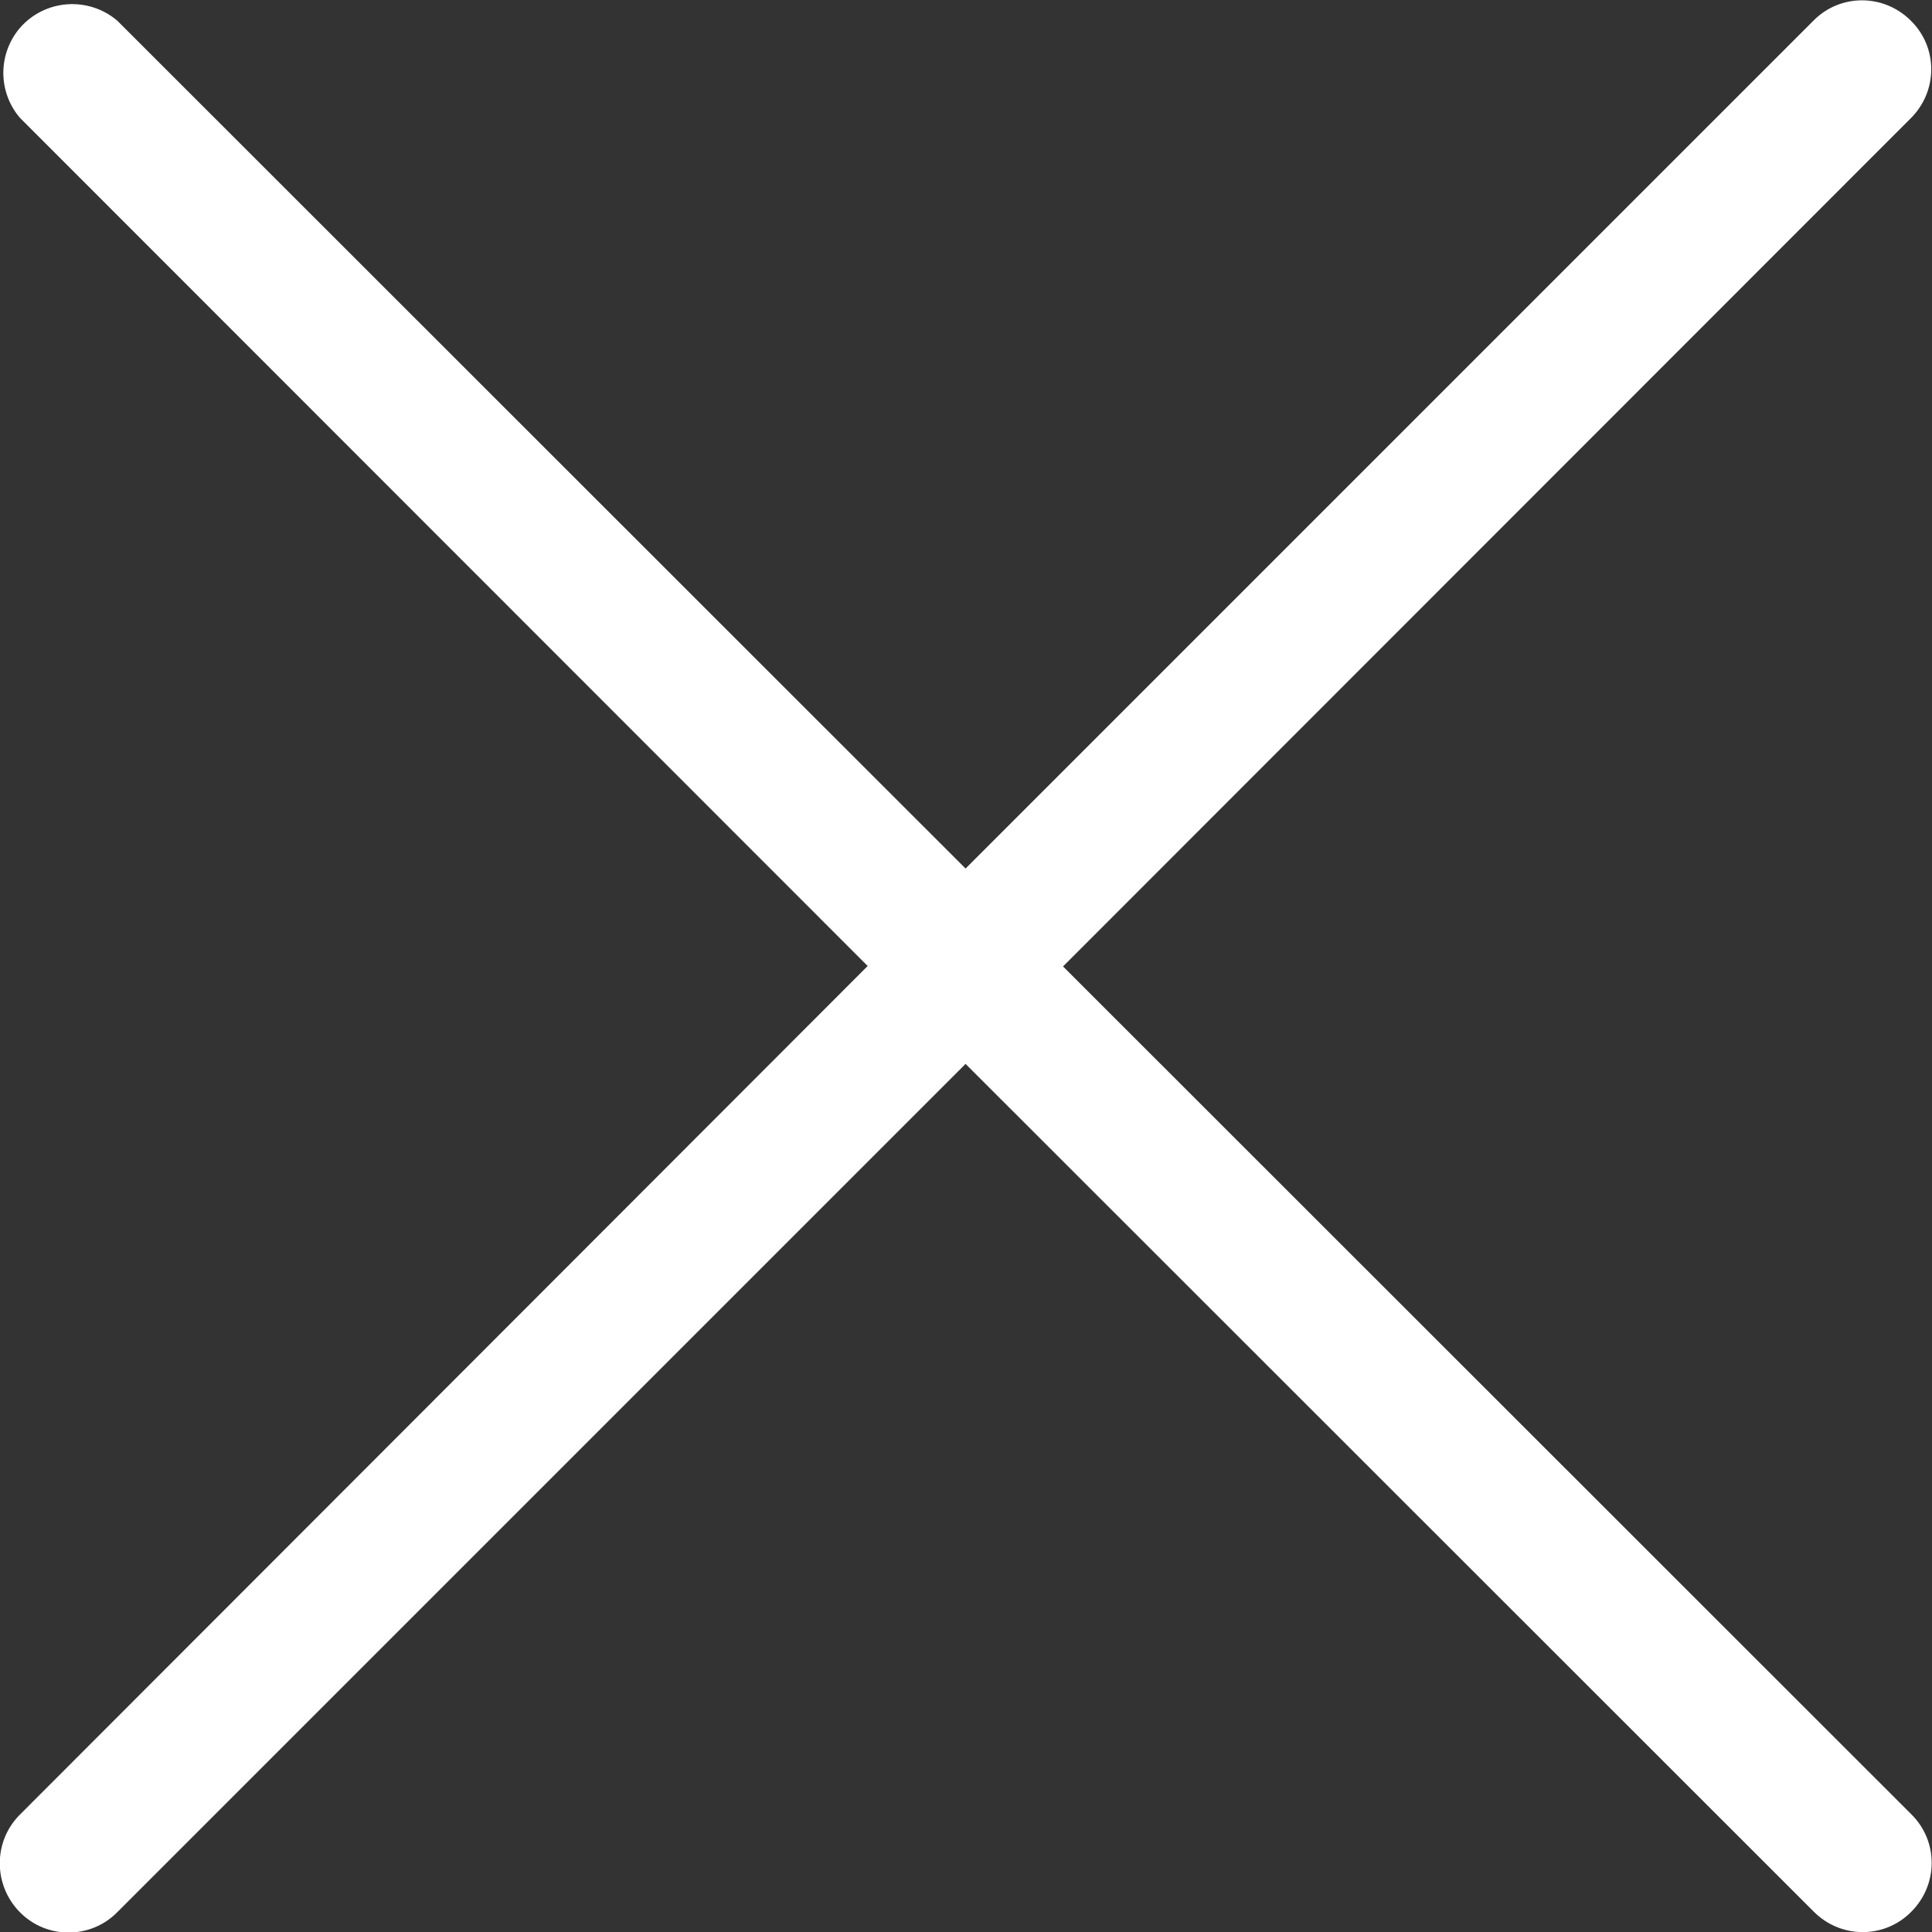 <?xml version="1.0" encoding="utf-8"?>
<!-- Generator: Adobe Illustrator 19.0.0, SVG Export Plug-In . SVG Version: 6.00 Build 0)  -->
<svg version="1.1" id="Icons" xmlns="http://www.w3.org/2000/svg" xmlns:xlink="http://www.w3.org/1999/xlink" x="0px" y="0px"
	 viewBox="78.1 74.2 448 448" style="enable-background:new 78.1 74.2 448 448;" xml:space="preserve">
<rect x="78.1" y="74.2" width="448" height="448" fill="#333333" stroke="none"/>
<style type="text/css">
	.st0{fill:#FFFFFF;}
</style>
<path class="st0" d="M82.7,517.6c6.2,6.3,16.4,6.3,22.6,0c0,0,0,0,0,0L302,320.9l196.7,196.6c6.3,6.3,16.4,6.3,22.6,0
	c6.3-6.3,6.3-16.4,0-22.6L324.6,298.3l196.6-196.7c6.3-6.3,6.3-16.4,0-22.6c-6.3-6.3-16.4-6.3-22.6,0l0,0L302,275.6L105.3,79
	c-6.7-5.7-16.8-5-22.6,1.7c-5.1,6-5.1,14.8,0,20.8l196.6,196.7L82.7,495C76.5,501.2,76.5,511.3,82.7,517.6L82.7,517.6z"/>
</svg>

